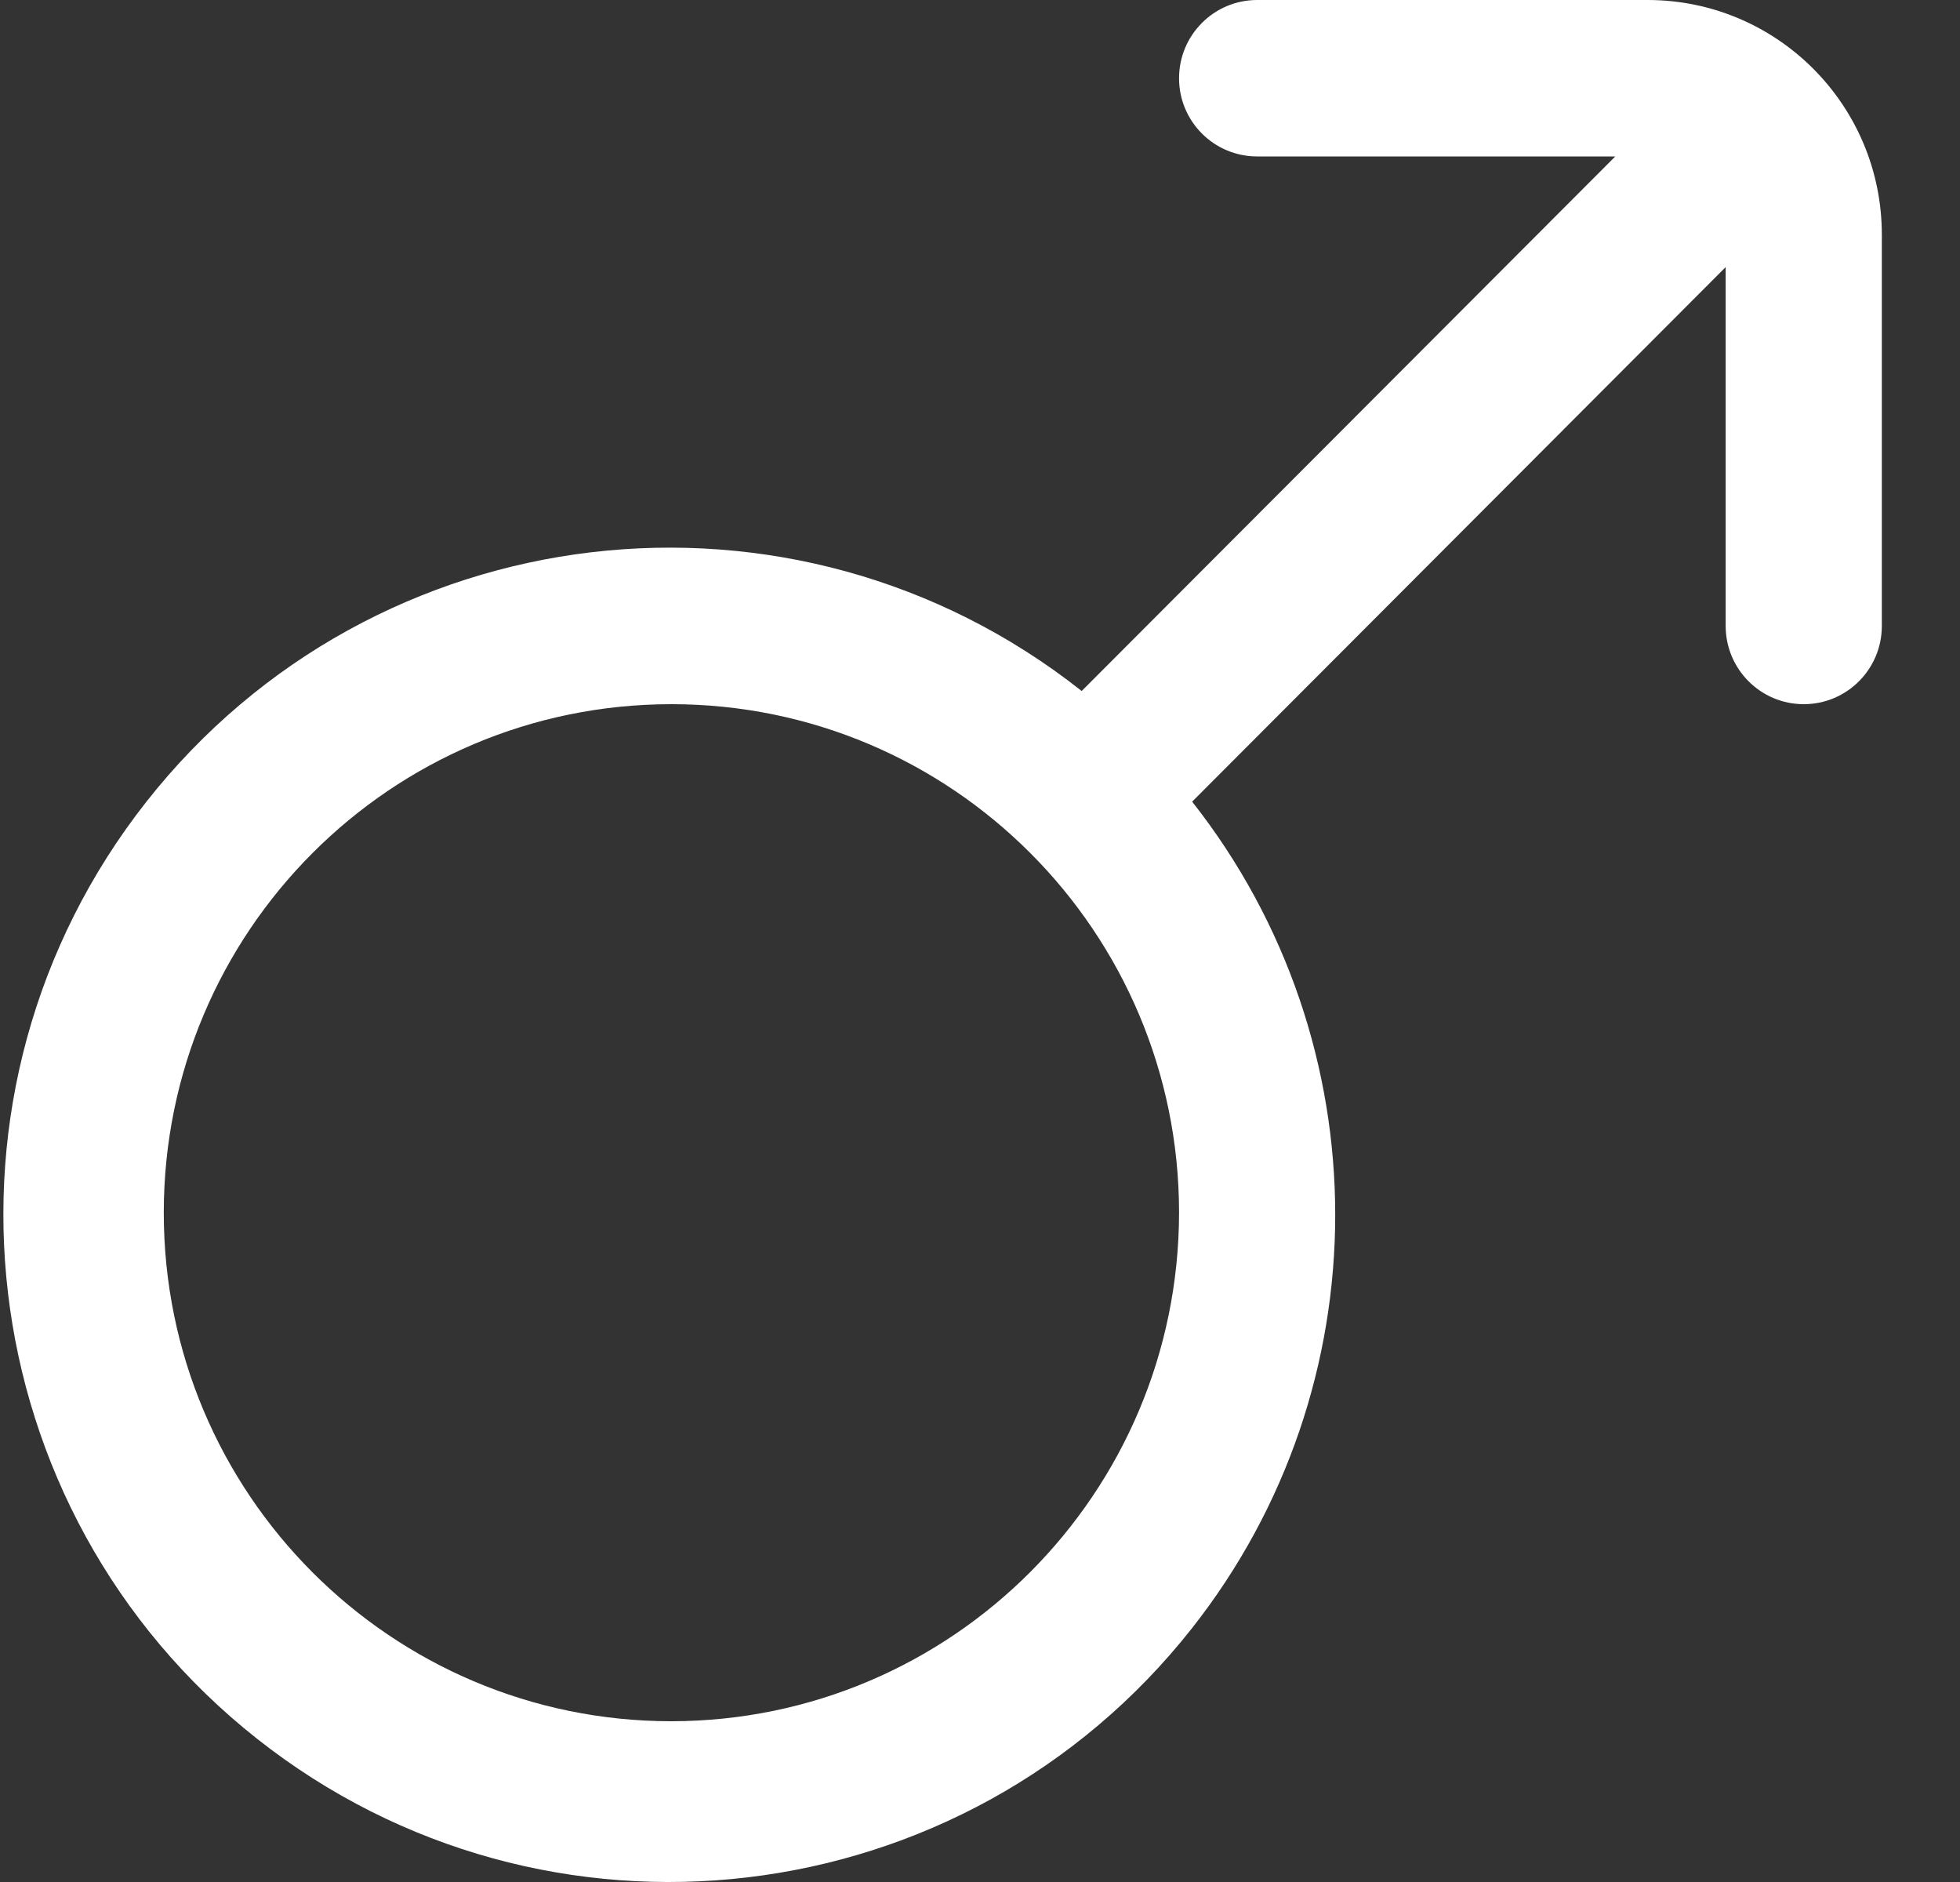<svg width="25" height="24" viewBox="0 0 25 24" fill="none" xmlns="http://www.w3.org/2000/svg">
<rect x="0" y="0" width="25" height="24" fill="#333333" stroke="none"/>
<path d="M21.015 0H16.035C15.485 0 15.039 0.447 15.039 0.998C15.039 1.549 15.485 1.995 16.035 1.995H20.603L13.797 8.812C10.114 5.902 4.773 6.534 1.868 10.223C-1.037 13.912 -0.406 19.262 3.277 22.172C6.96 25.082 12.301 24.45 15.206 20.761C17.639 17.671 17.639 13.313 15.206 10.223L22.011 3.406V7.982C22.011 8.533 22.457 8.98 23.007 8.98C23.558 8.98 24.003 8.533 24.003 7.982V2.993C24.003 1.34 22.666 0 21.015 0ZM8.564 21.95C4.988 21.95 2.089 19.047 2.089 15.465C2.089 11.883 4.988 8.98 8.564 8.98C12.14 8.98 15.039 11.883 15.039 15.465C15.034 19.045 12.138 21.946 8.564 21.95Z" fill="white"/>
</svg>
